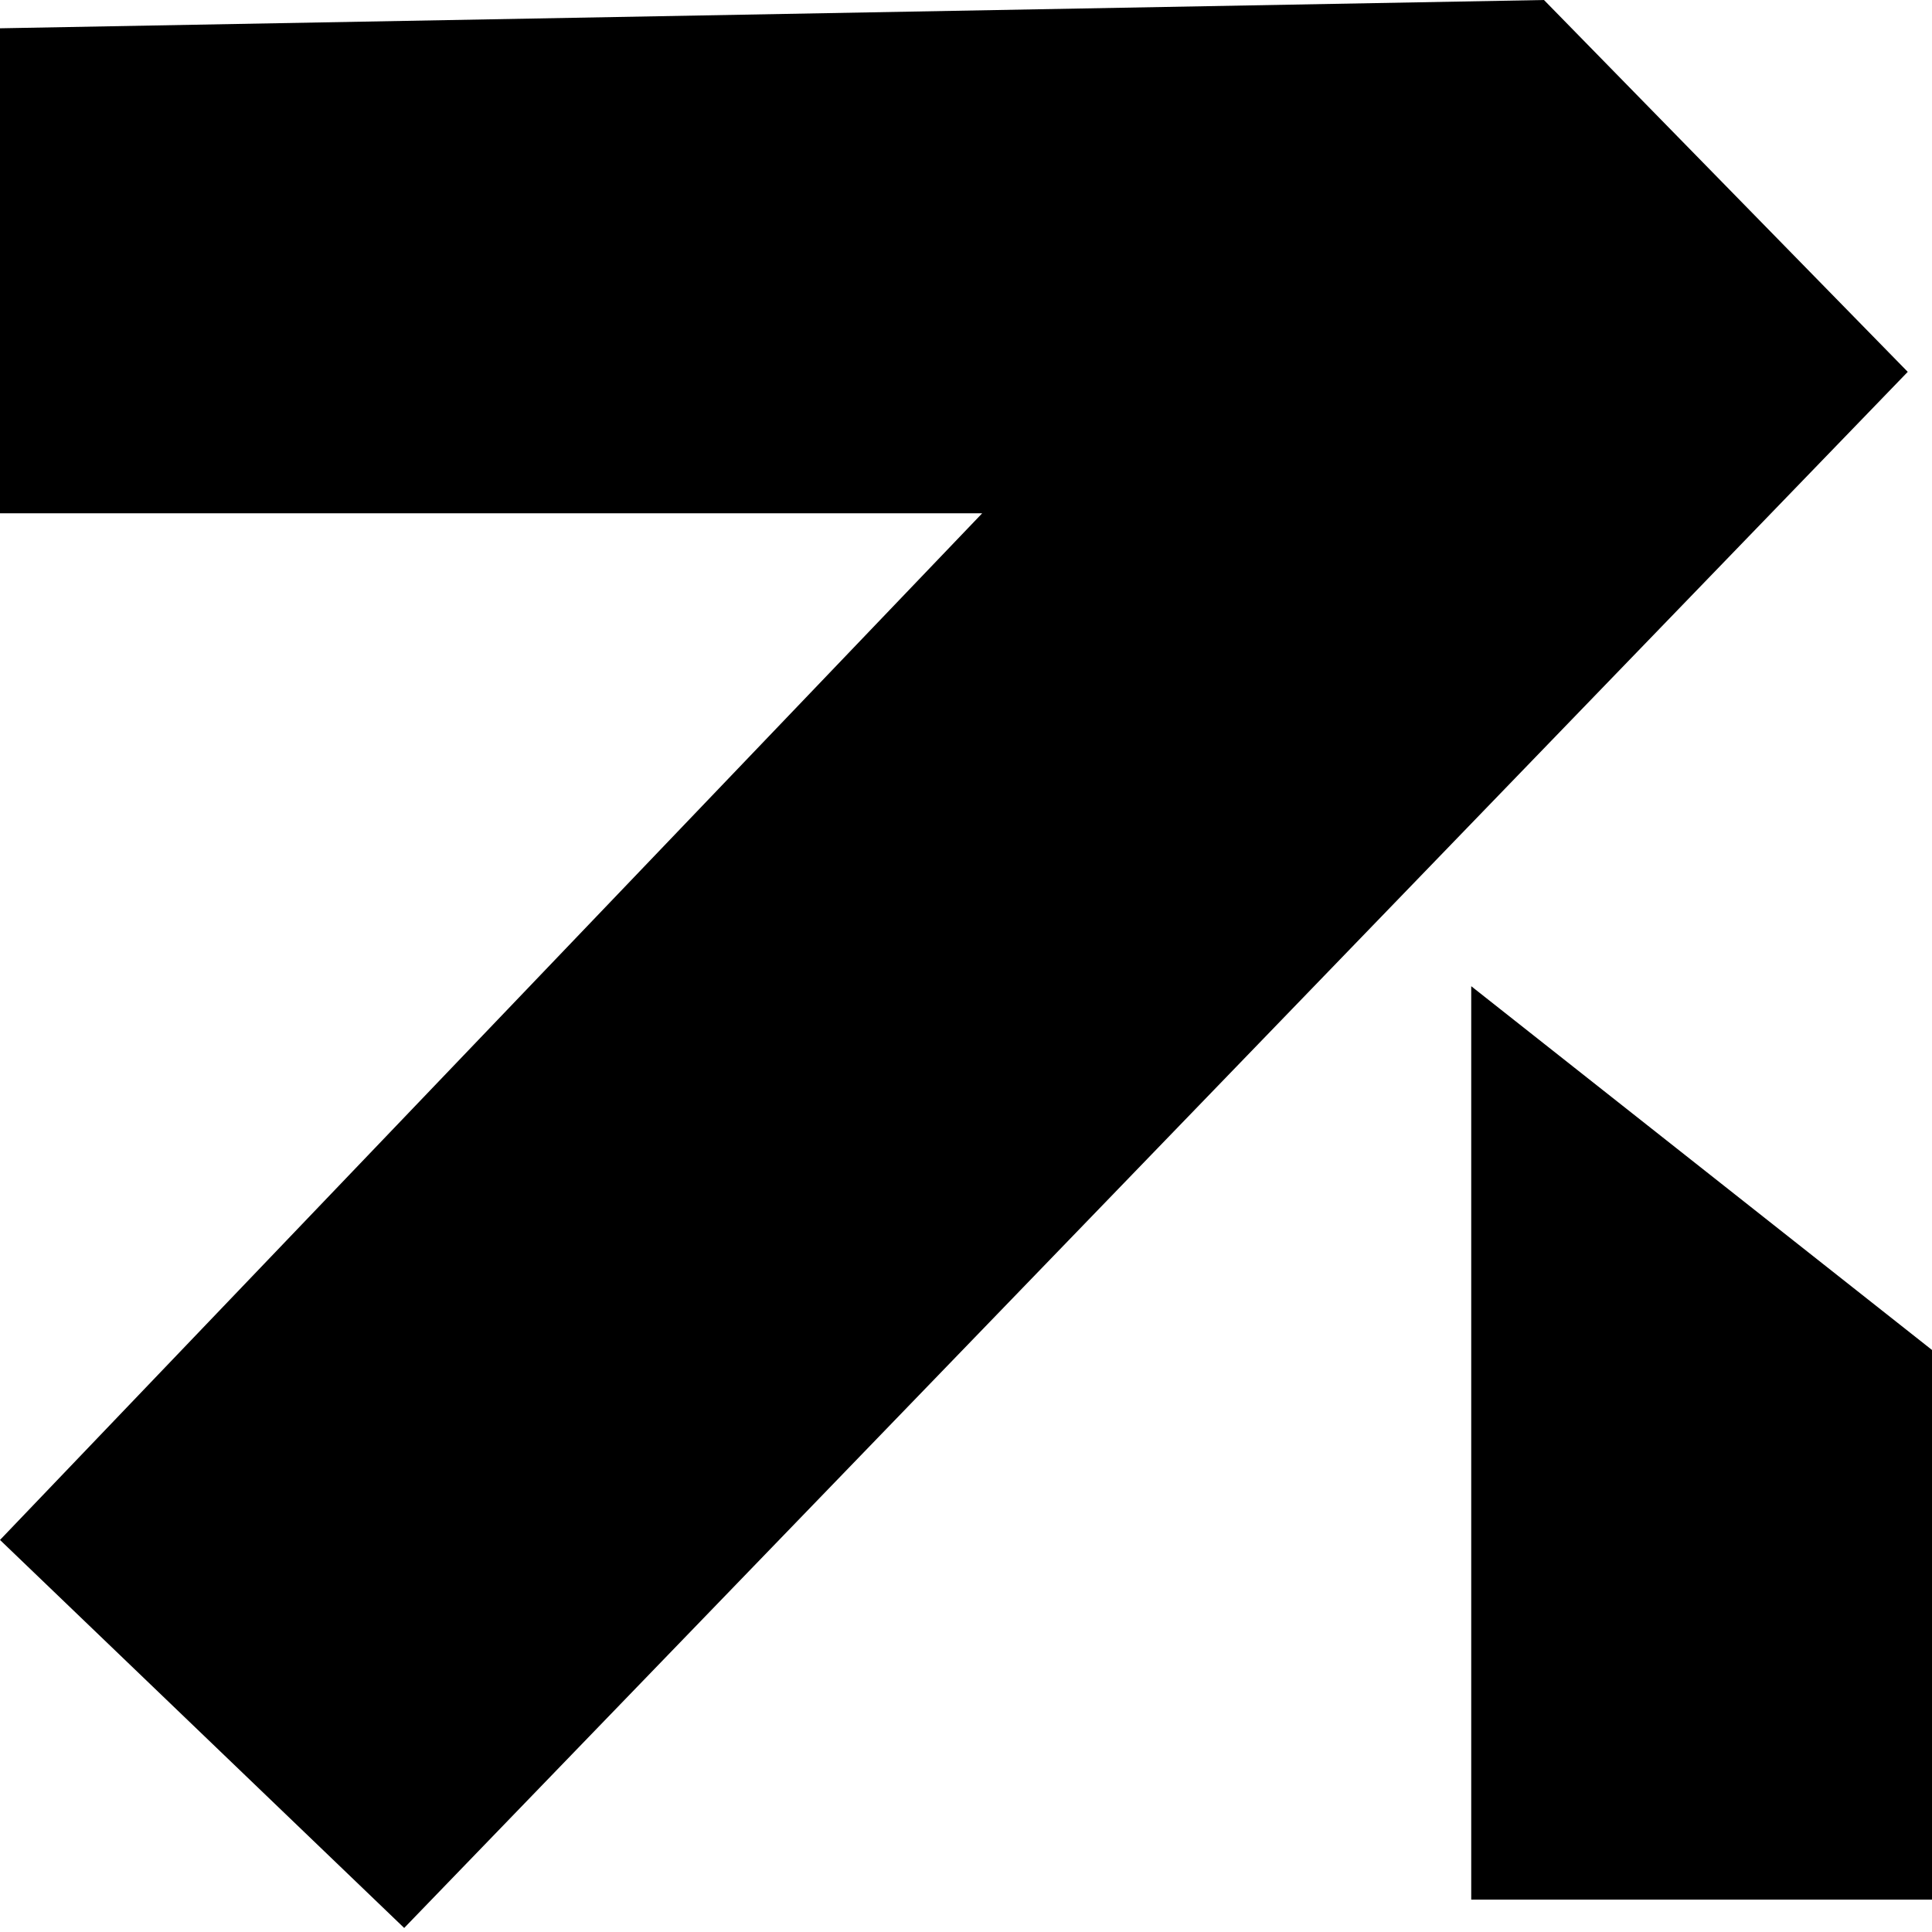 <svg xmlns="http://www.w3.org/2000/svg" width="239" height="239" viewBox="0 0 239 239" fill="none"><path d="M239 167L182 122V235H239V167Z" fill="black"></path><path d="M50 238.5L0 190.5L121.5 63.5H0V3.5L191 0L236 46L50 238.5Z" fill="black"></path></svg>